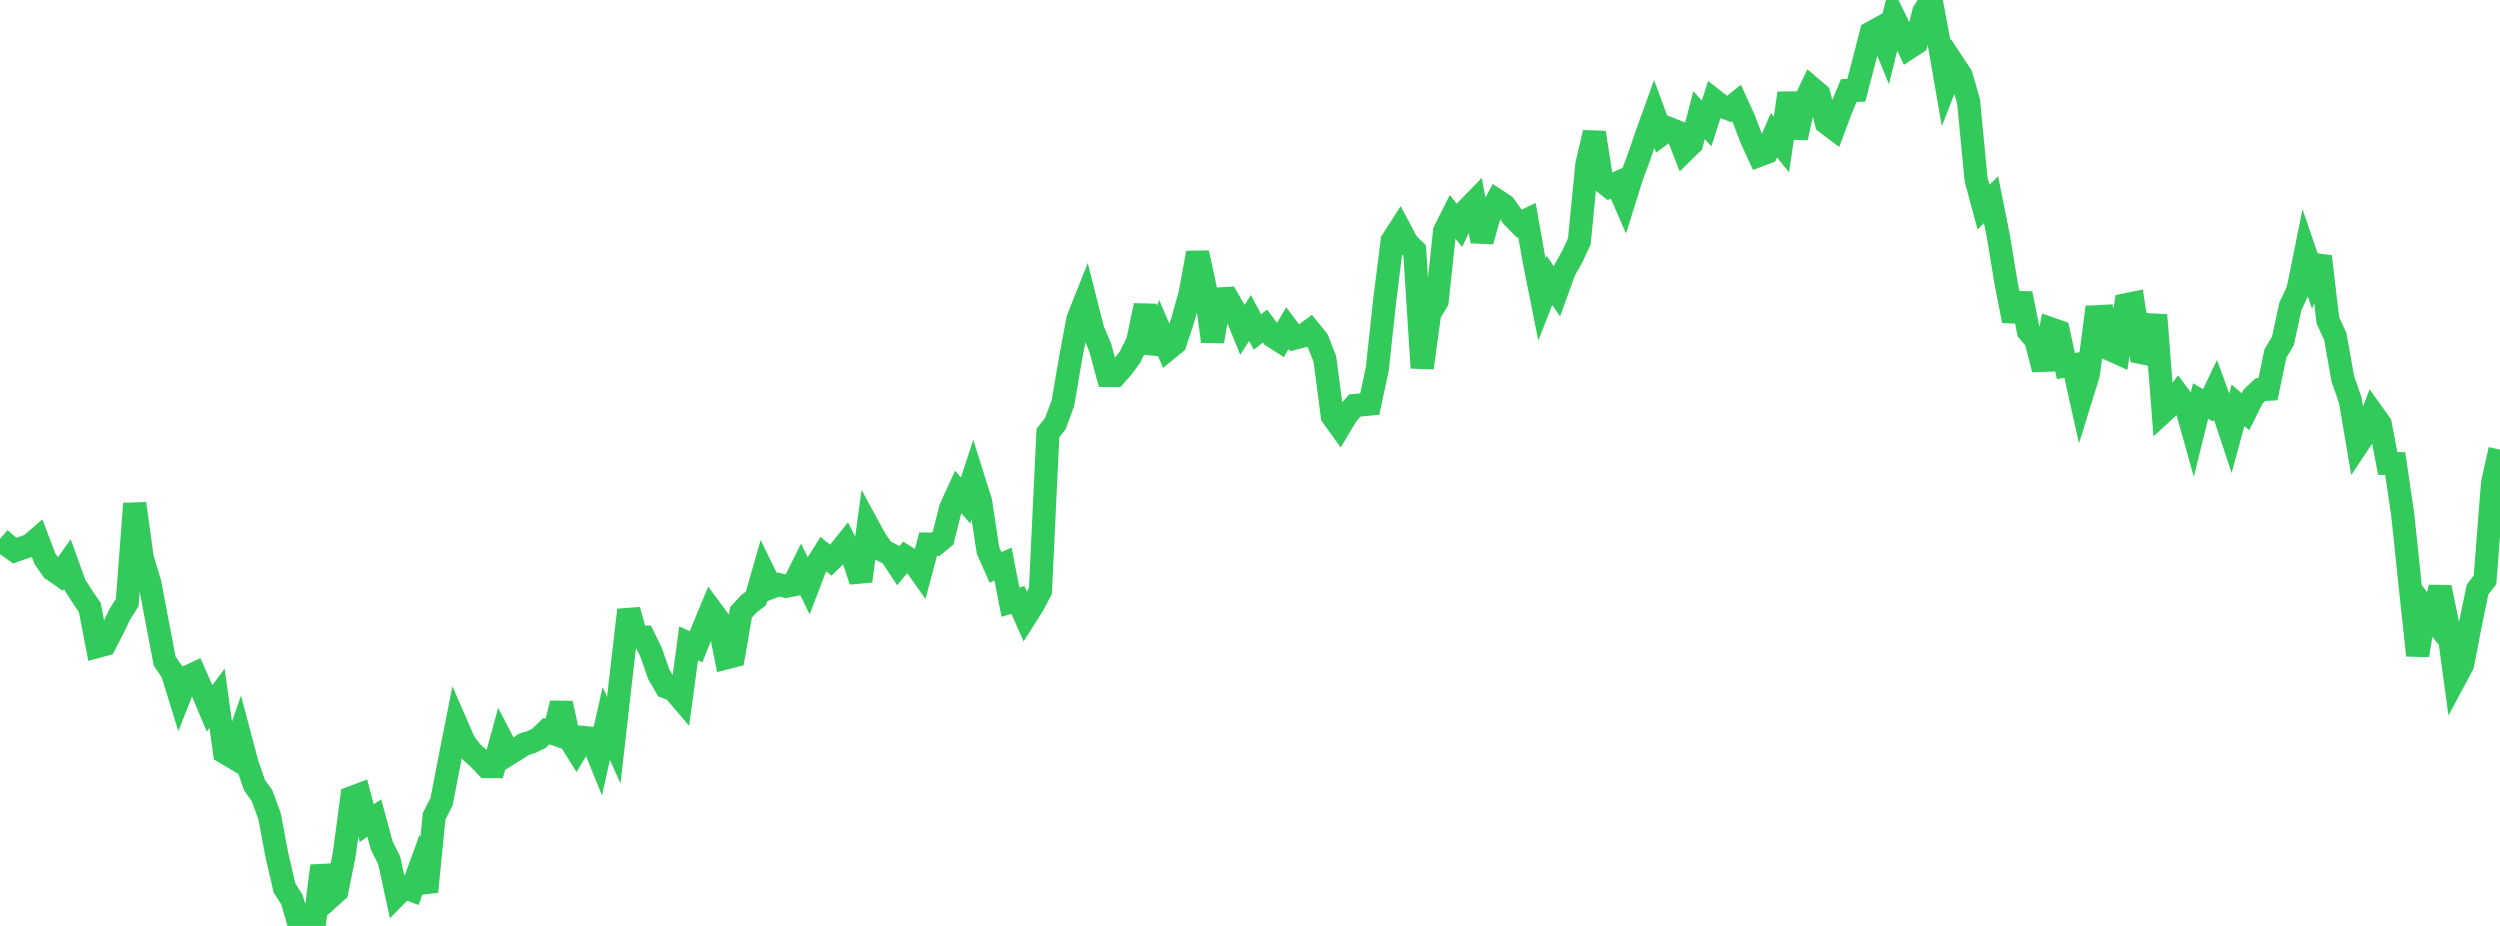 <?xml version="1.0" standalone="no"?>
<!DOCTYPE svg PUBLIC "-//W3C//DTD SVG 1.1//EN" "http://www.w3.org/Graphics/SVG/1.1/DTD/svg11.dtd">

<svg width="135" height="50" viewBox="0 0 135 50" preserveAspectRatio="none" 
  xmlns="http://www.w3.org/2000/svg"
  xmlns:xlink="http://www.w3.org/1999/xlink">


<polyline points="0.0, 29.099 0.404, 29.447 0.808, 29.732 1.213, 29.59 1.617, 29.449 2.021, 29.101 2.425, 30.174 2.829, 30.753 3.234, 31.035 3.638, 30.459 4.042, 31.58 4.446, 32.21 4.85, 32.81 5.254, 34.908 5.659, 34.799 6.063, 34.016 6.467, 33.179 6.871, 32.533 7.275, 27.192 7.68, 30.131 8.084, 31.461 8.488, 33.574 8.892, 35.702 9.296, 36.284 9.701, 37.594 10.105, 36.562 10.509, 36.375 10.913, 37.292 11.317, 38.254 11.722, 37.707 12.126, 40.626 12.53, 40.864 12.934, 39.7 13.338, 41.228 13.743, 42.393 14.147, 42.964 14.551, 44.056 14.955, 46.188 15.359, 47.942 15.763, 48.58 16.168, 49.971 16.572, 50.0 16.976, 49.874 17.38, 46.76 17.784, 48.485 18.189, 48.122 18.593, 46.118 18.997, 43.072 19.401, 42.92 19.805, 44.448 20.21, 44.171 20.614, 45.656 21.018, 46.467 21.422, 48.325 21.826, 47.915 22.231, 48.065 22.635, 46.957 23.039, 48.15 23.443, 44.077 23.847, 43.282 24.251, 41.188 24.656, 39.138 25.06, 40.067 25.464, 40.612 25.868, 40.97 26.272, 41.397 26.677, 41.398 27.081, 39.93 27.485, 40.709 27.889, 40.461 28.293, 40.193 28.698, 40.068 29.102, 39.871 29.506, 39.48 29.91, 39.619 30.314, 37.977 30.719, 39.847 31.123, 40.496 31.527, 39.827 31.931, 39.865 32.335, 40.864 32.74, 39.071 33.144, 39.972 33.548, 36.428 33.952, 32.94 34.356, 34.402 34.76, 34.404 35.165, 35.236 35.569, 36.401 35.973, 37.102 36.377, 37.25 36.781, 37.724 37.186, 34.741 37.59, 34.924 37.994, 33.905 38.398, 32.936 38.802, 33.481 39.207, 35.524 39.611, 35.421 40.015, 33.065 40.419, 32.627 40.823, 32.309 41.228, 30.896 41.632, 31.721 42.036, 31.566 42.44, 31.662 42.844, 31.581 43.249, 30.77 43.653, 31.606 44.057, 30.557 44.461, 29.92 44.865, 30.249 45.269, 29.856 45.674, 29.351 46.078, 30.141 46.482, 31.374 46.886, 28.428 47.29, 29.171 47.695, 29.735 48.099, 29.943 48.503, 30.556 48.907, 30.067 49.311, 30.324 49.716, 30.896 50.12, 29.381 50.524, 29.388 50.928, 29.057 51.332, 27.444 51.737, 26.562 52.141, 27.027 52.545, 25.793 52.949, 27.077 53.353, 29.723 53.757, 30.638 54.162, 30.459 54.566, 32.516 54.97, 32.398 55.374, 33.314 55.778, 32.676 56.183, 31.911 56.587, 23.384 56.991, 22.865 57.395, 21.78 57.799, 19.416 58.204, 17.241 58.608, 16.226 59.012, 17.823 59.416, 18.775 59.82, 20.273 60.225, 20.275 60.629, 19.812 61.033, 19.262 61.437, 18.43 61.841, 16.496 62.246, 19.05 62.65, 17.913 63.054, 18.856 63.458, 18.527 63.862, 17.306 64.266, 15.856 64.671, 13.652 65.075, 15.527 65.479, 18.434 65.883, 16.139 66.287, 16.116 66.692, 16.82 67.096, 17.806 67.5, 17.17 67.904, 17.929 68.308, 17.607 68.713, 18.15 69.117, 18.407 69.521, 17.716 69.925, 18.254 70.329, 18.152 70.734, 17.857 71.138, 18.354 71.542, 19.385 71.946, 22.461 72.35, 23.027 72.754, 22.357 73.159, 21.897 73.563, 21.858 73.967, 21.819 74.371, 19.94 74.775, 16.211 75.18, 12.997 75.584, 12.368 75.988, 13.129 76.392, 13.529 76.796, 19.865 77.201, 16.924 77.605, 16.257 78.009, 12.482 78.413, 11.677 78.817, 12.174 79.222, 11.321 79.626, 10.904 80.03, 13.027 80.434, 11.587 80.838, 10.831 81.243, 11.097 81.647, 11.665 82.051, 12.079 82.455, 11.882 82.859, 14.16 83.263, 16.177 83.668, 15.142 84.072, 15.73 84.476, 14.612 84.88, 13.901 85.284, 13.034 85.689, 8.895 86.093, 7.159 86.497, 9.759 86.901, 10.078 87.305, 9.892 87.71, 10.826 88.114, 9.536 88.518, 8.443 88.922, 7.265 89.326, 6.145 89.731, 7.244 90.135, 6.945 90.539, 7.106 90.943, 8.148 91.347, 7.754 91.751, 6.212 92.156, 6.67 92.56, 5.416 92.964, 5.732 93.368, 5.886 93.772, 5.563 94.177, 6.453 94.581, 7.506 94.985, 8.388 95.389, 8.237 95.793, 7.298 96.198, 7.801 96.602, 5.032 97.006, 7.439 97.41, 5.606 97.814, 4.746 98.219, 5.091 98.623, 6.63 99.027, 6.935 99.431, 5.857 99.835, 4.885 100.24, 4.876 100.644, 3.336 101.048, 1.767 101.452, 1.545 101.856, 2.535 102.26, 0.894 102.665, 1.722 103.069, 2.585 103.473, 2.32 103.877, 0.662 104.281, 0.0 104.686, 2.174 105.09, 4.497 105.494, 3.46 105.898, 4.07 106.302, 5.468 106.707, 9.682 107.111, 11.185 107.515, 10.781 107.919, 12.795 108.323, 15.251 108.728, 17.328 109.132, 15.854 109.536, 17.887 109.94, 18.364 110.344, 19.948 110.749, 17.759 111.153, 17.899 111.557, 19.764 111.961, 19.703 112.365, 21.514 112.769, 20.21 113.174, 17.105 113.578, 17.084 113.982, 18.883 114.386, 19.066 114.79, 16.459 115.195, 16.376 115.599, 19.033 116.003, 19.119 116.407, 17.014 116.811, 22.236 117.216, 21.865 117.62, 21.315 118.024, 21.854 118.428, 23.296 118.832, 21.657 119.237, 21.89 119.641, 21.047 120.045, 22.158 120.449, 23.377 120.853, 21.887 121.257, 22.235 121.662, 21.415 122.066, 21.037 122.47, 21.018 122.874, 19.086 123.278, 18.408 123.683, 16.533 124.087, 15.68 124.491, 13.682 124.895, 14.865 125.299, 13.852 125.704, 17.299 126.108, 18.173 126.512, 20.456 126.916, 21.616 127.32, 24 127.725, 23.396 128.129, 22.333 128.533, 22.897 128.937, 25.026 129.341, 25.033 129.746, 27.779 130.15, 31.626 130.554, 35.389 130.958, 32.859 131.362, 33.382 131.766, 31.718 132.171, 33.683 132.575, 36.643 132.979, 35.887 133.383, 33.798 133.787, 31.837 134.192, 31.312 134.596, 26.101 135.0, 24.279" fill="none" stroke="#32ca5b" stroke-width="1.25"/>

</svg>